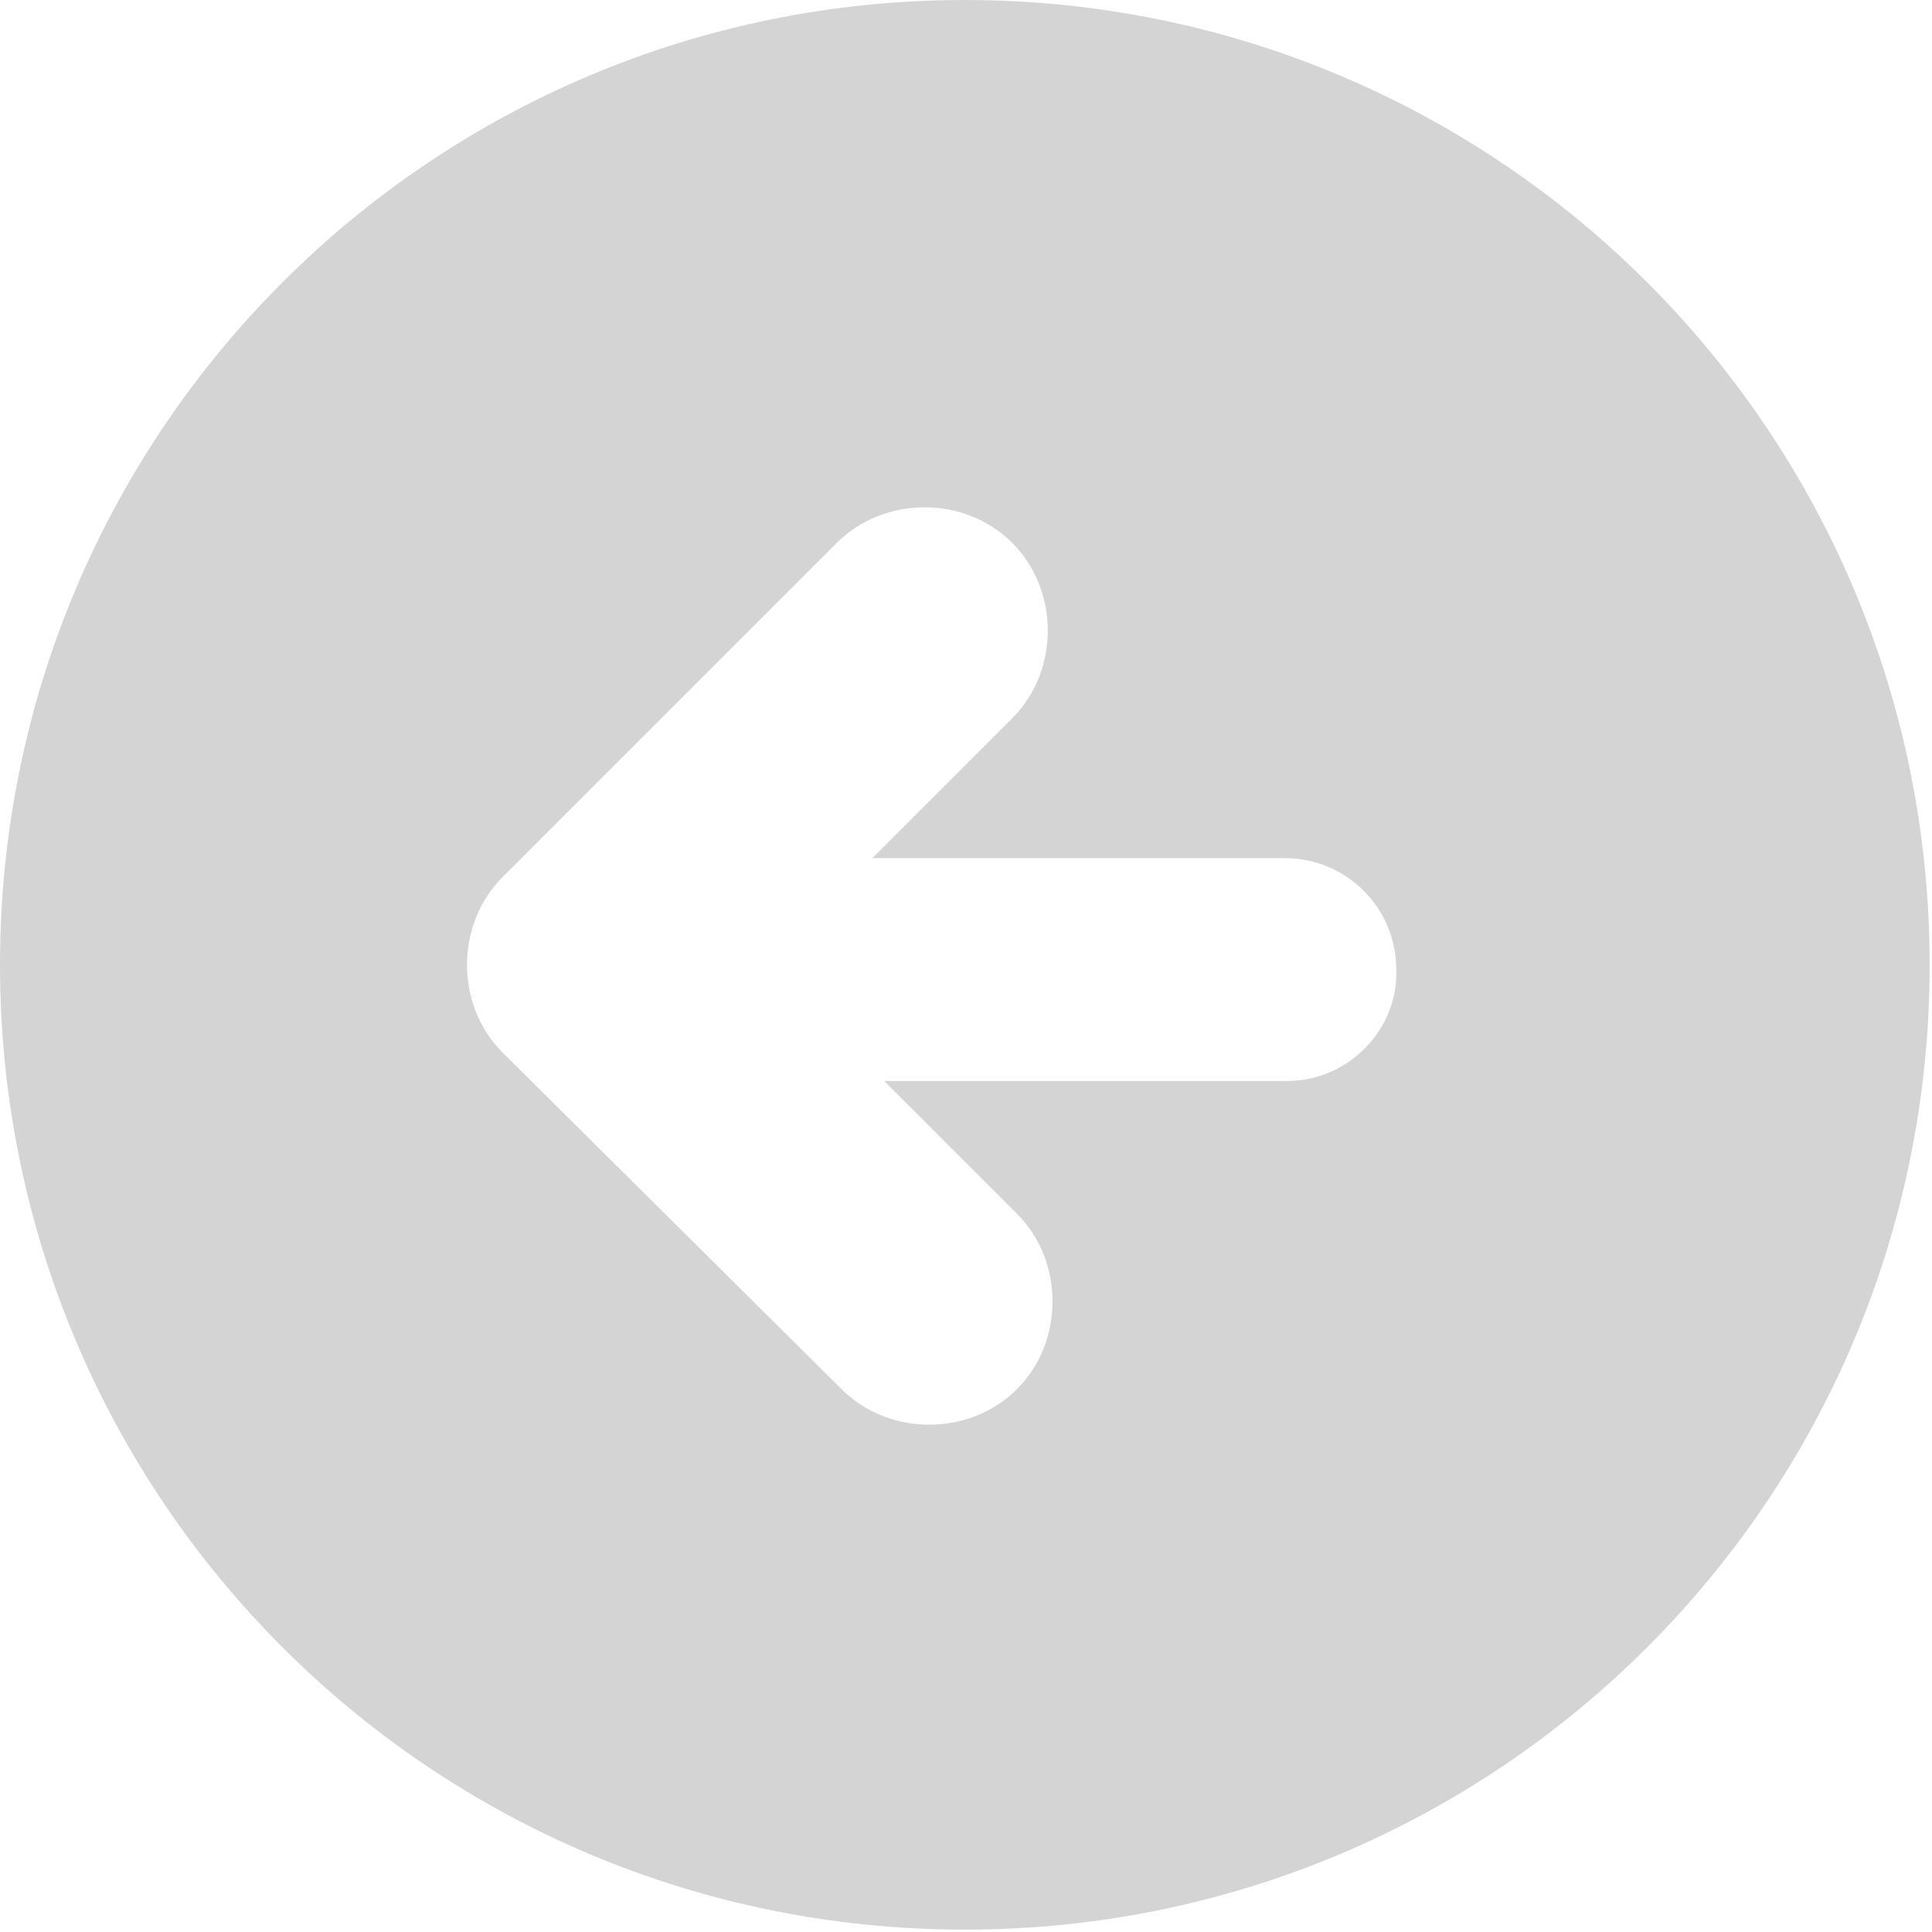   <svg xmlns="http://www.w3.org/2000/svg" x="0px" y="0px" viewBox="0 0 81.5 81.5" style="vertical-align: middle; max-width: 100%; width: 100%;" width="100%">
   <path d="M40.7,0C18.2,0,0,18.2,0,40.7s18.2,40.7,40.7,40.7c22.5,0,40.7-18.2,40.7-40.7S63.2,0,40.7,0z   M54.3,45.6h-17l5.6,5.6c2,2,2,5.4,0,7.4v0c-2,2-5.4,2-7.4,0L21.2,44.4c-2-2-2-5.4,0-7.4l14.1-14.1c2-2,5.4-2,7.4,0c2,2,2,5.4,0,7.4  l-5.9,5.9h17.4c2.6,0,4.7,2.1,4.7,4.7C59,43.4,56.9,45.6,54.3,45.6z" fill="rgb(212,212,212)">
   </path>
  </svg>
